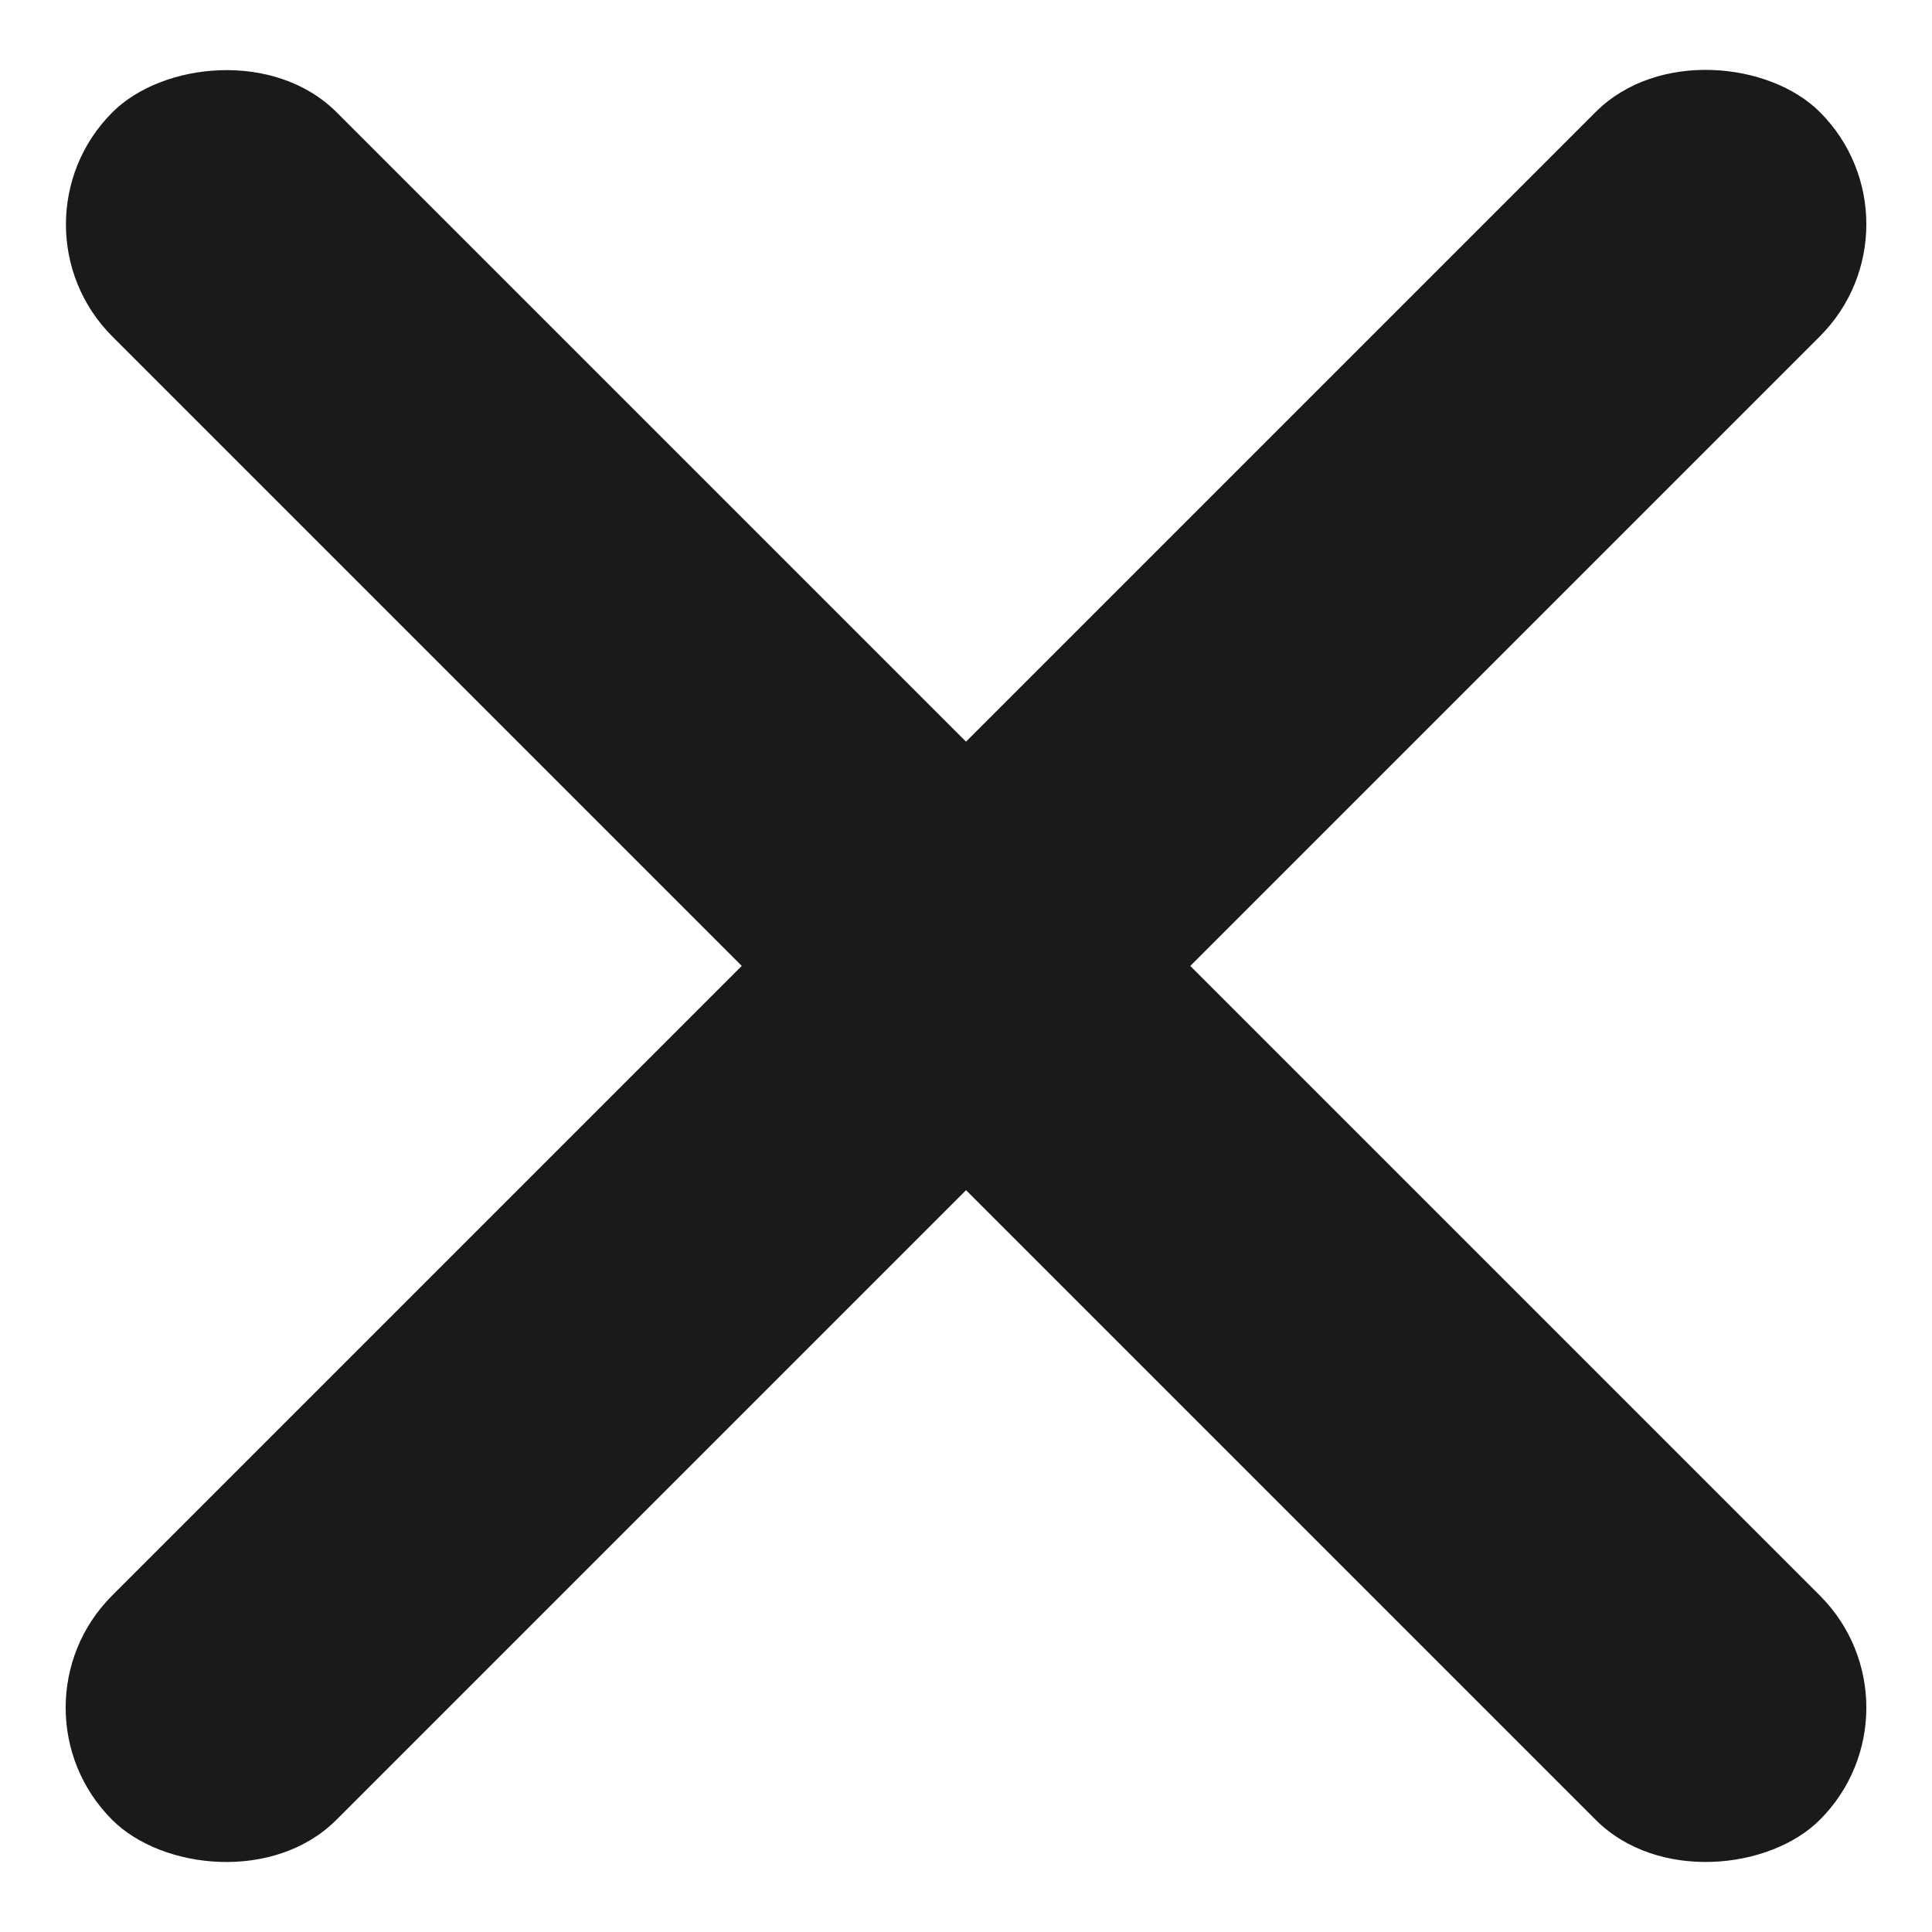 <svg width="18" height="18" viewBox="0 0 18 18" fill="none" xmlns="http://www.w3.org/2000/svg">
<rect y="15.91" width="22.501" height="2.955" rx="1.477" transform="rotate(-45 0 15.91)" fill="#1A1A1A"/>
<rect width="22.501" height="2.955" rx="1.477" transform="matrix(-0.707 -0.707 -0.707 0.707 18 15.91)" fill="#1A1A1A"/>
</svg>
